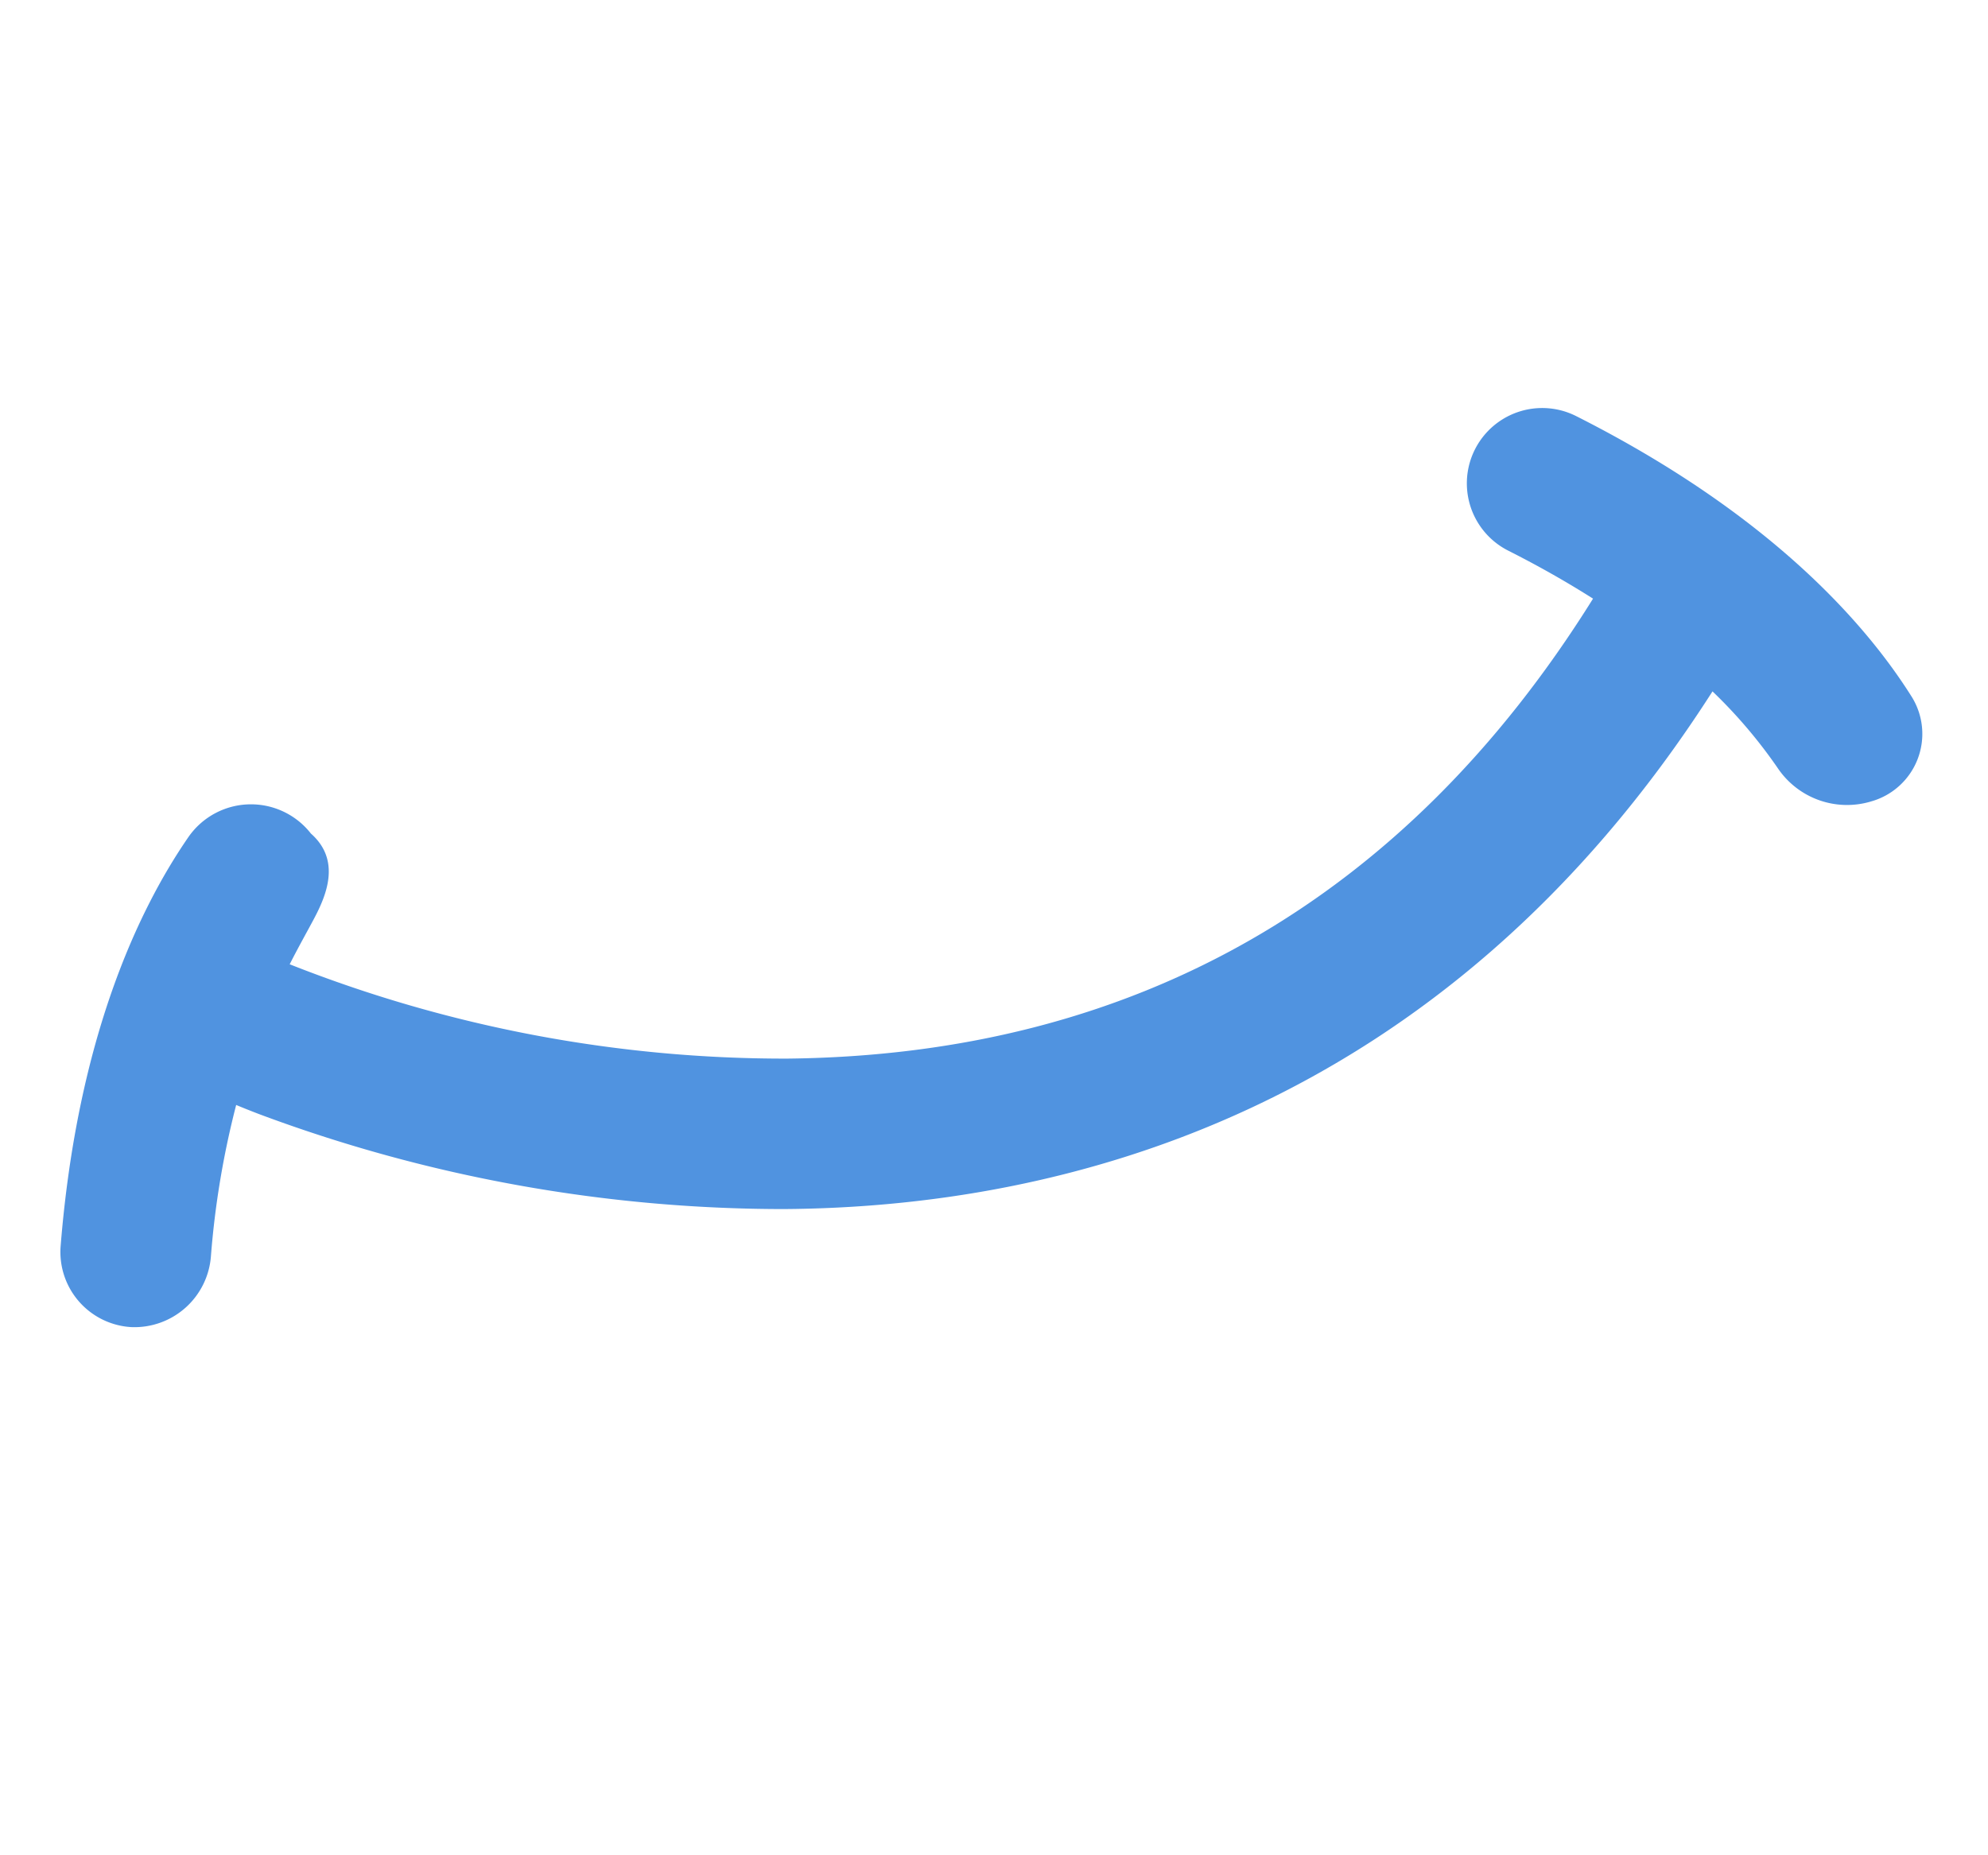 <svg xmlns="http://www.w3.org/2000/svg" xmlns:xlink="http://www.w3.org/1999/xlink" width="107.145" height="99.971" viewBox="0 0 107.145 99.971"><defs><clipPath id="clip-path"><rect id="Rectangle_59" data-name="Rectangle 59" width="86.393" height="73.92" fill="#5093e0"></rect></clipPath></defs><g id="Groupe_51" data-name="Groupe 51" transform="matrix(0.934, 0.358, -0.358, 0.934, 26.491, 0)"><g id="Groupe_50" data-name="Groupe 50" clip-path="url(#clip-path)"><path id="Trac&#xE9;_84" data-name="Trac&#xE9; 84" d="M84.894,7.674C81.163,4.874,74.223,1.207,62.6.021A4.058,4.058,0,0,0,61.772,8.1c1.884.192,3.61.46,5.194.78-3.653,18.809-14.3,31.819-31.673,38.685a72.507,72.507,0,0,1-26.85,4.848c.118-1.123.258-2.042.345-2.763.174-1.427.239-3.466-1.8-4.225A4.1,4.1,0,0,0,.89,47.982C-.217,52.562-.819,60.205,2.351,71a4.054,4.054,0,0,0,5.131,2.721,4.134,4.134,0,0,0,2.626-5.109,47.113,47.113,0,0,1-1.644-8.088c.308.009.748.018,1.315.018a80.851,80.851,0,0,0,28.215-5.329c13.9-5.424,31.3-17.444,36.771-43.97a26.679,26.679,0,0,1,4.759,2.6,4.5,4.5,0,0,0,5.337-.116l.007-.006a3.781,3.781,0,0,0,.025-6.048" transform="translate(0 0)" fill="#5093e0"></path></g></g></svg>